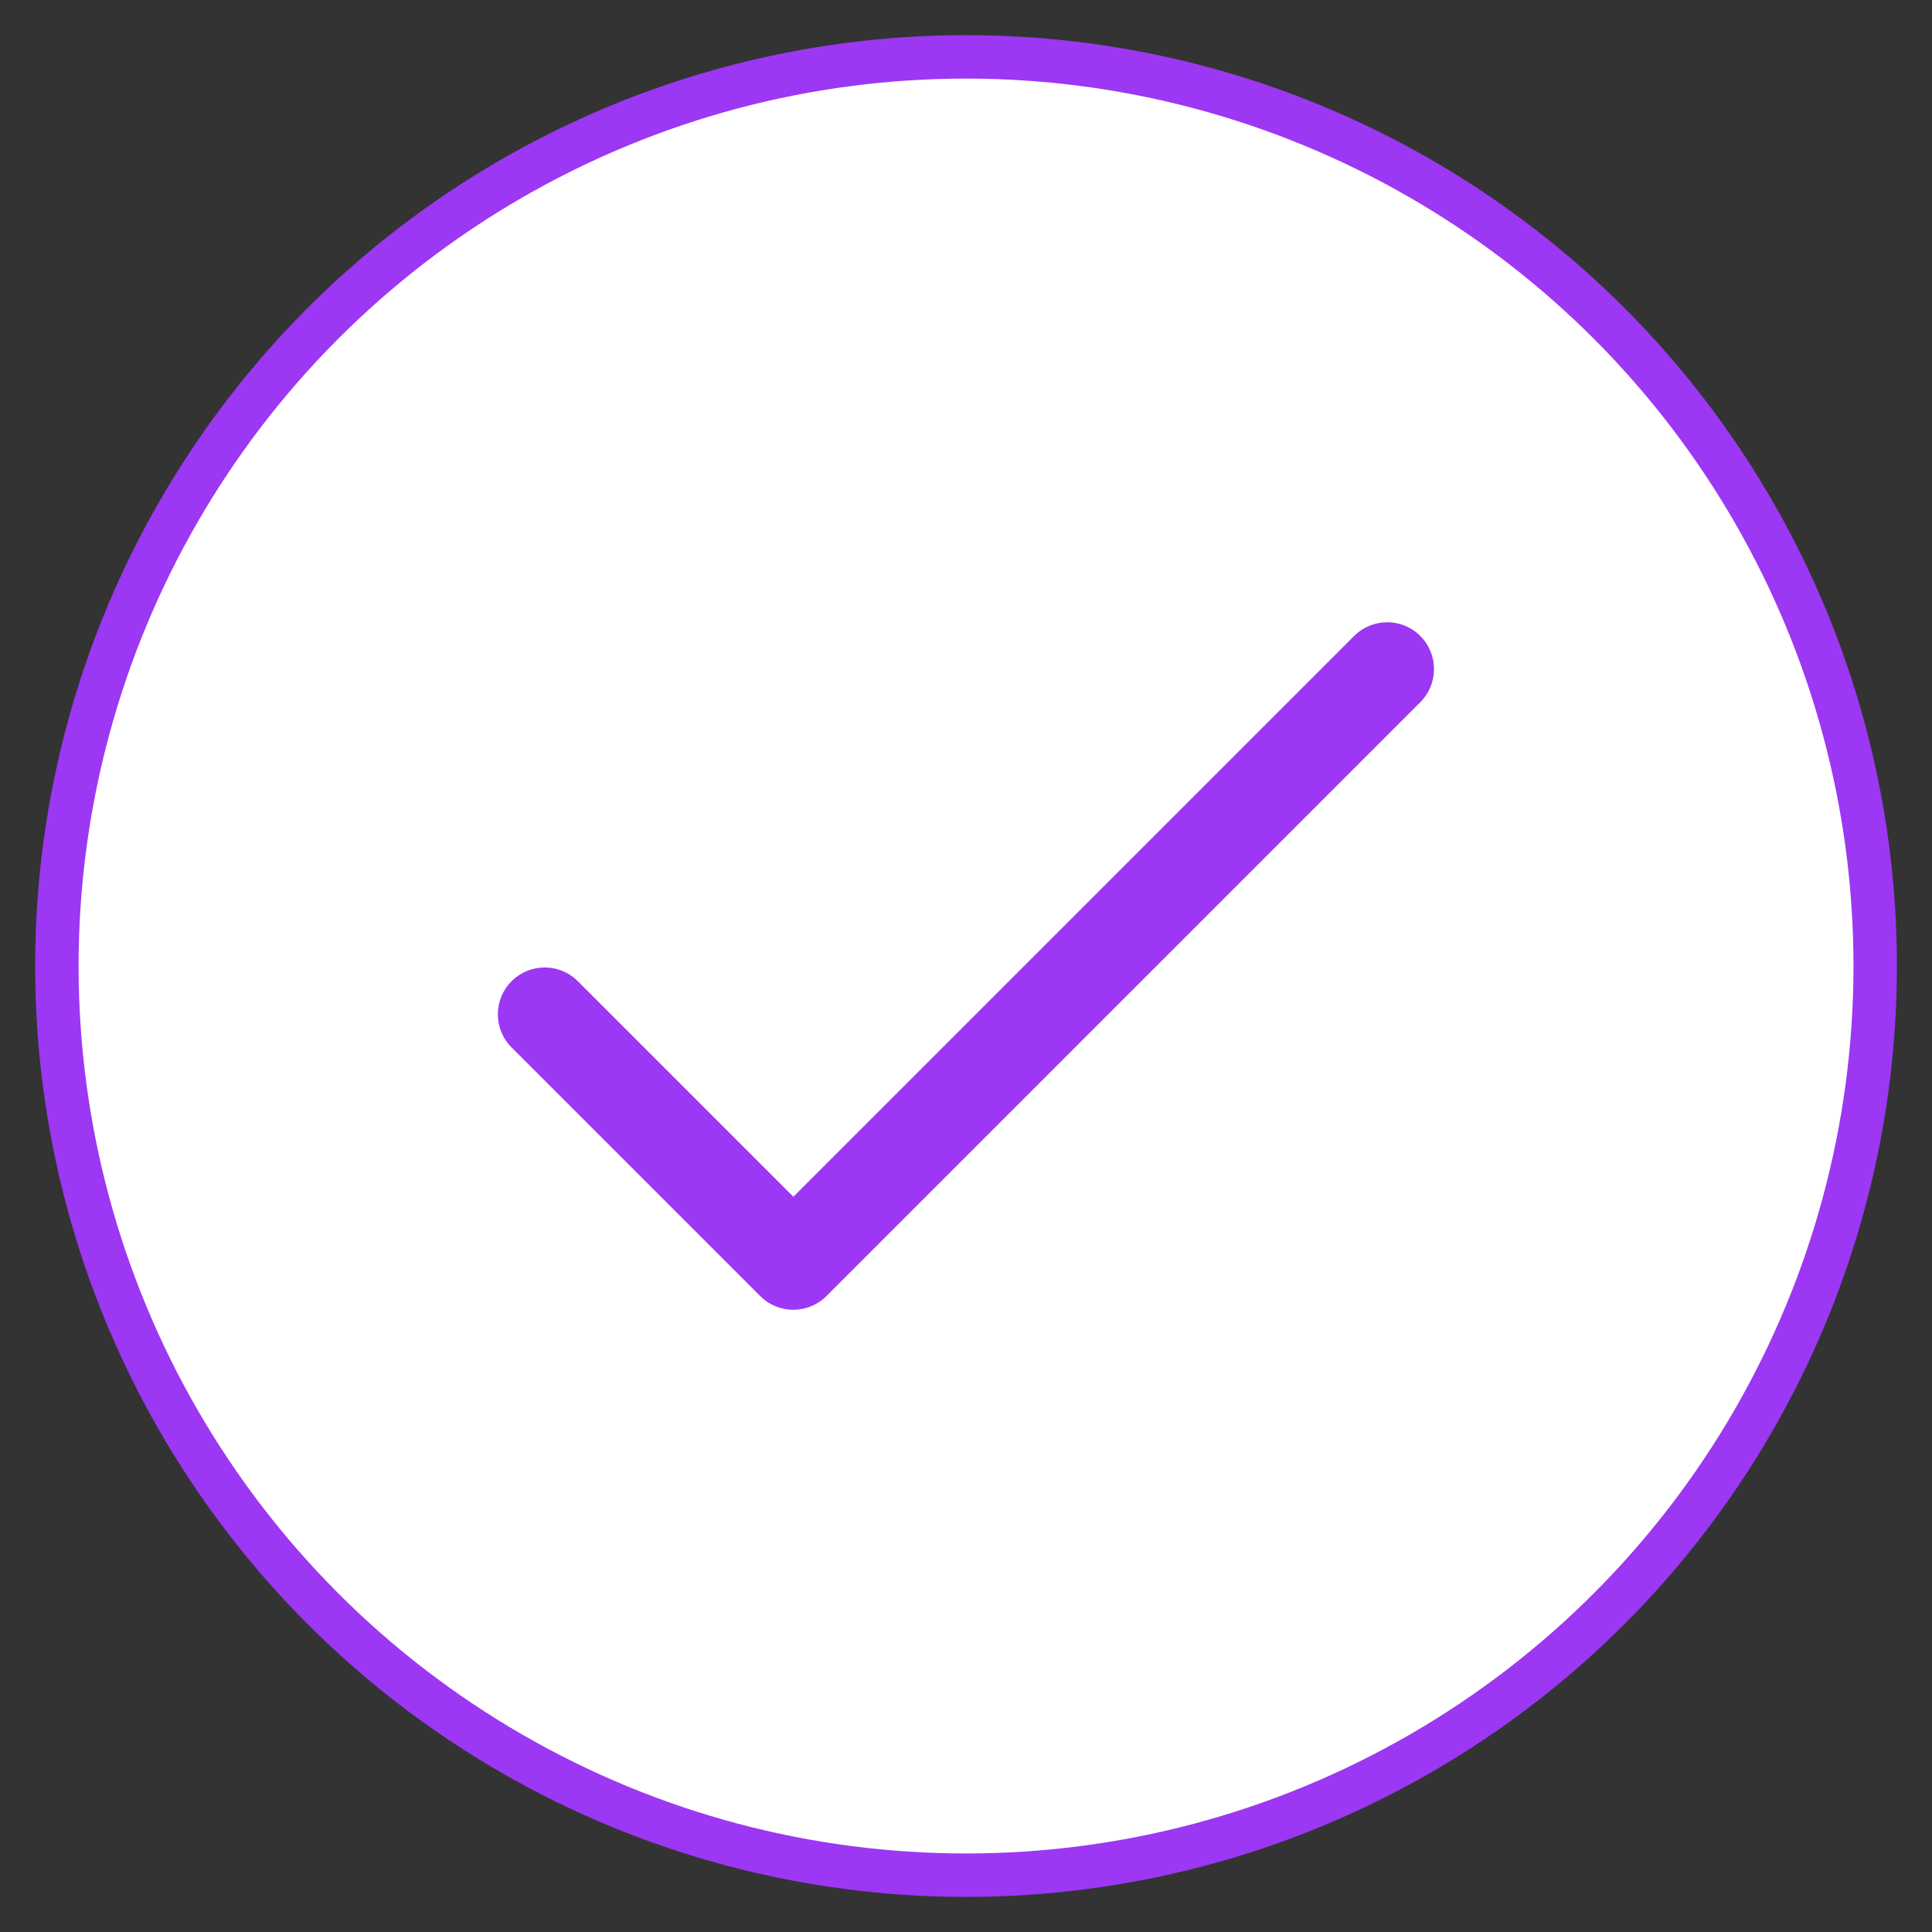 <?xml version="1.0" encoding="UTF-8"?>
<svg xmlns="http://www.w3.org/2000/svg" viewBox="0 0 289.13 289.13">
  <rect x="0" y="0" width="289.13" height="289.13" fill="#333333" stroke="none"/>
  <defs>
    <style>
      .cls-1 {
        fill: #fff;
        stroke: #9c37f3;
        stroke-miterlimit: 10;
        stroke-width: 6.5px;
      }

      .cls-2 {
        fill: #9c37f3;
        stroke-width: 0px;
      }
    </style>
  </defs>
  <g id="Outer_Circle" data-name="Outer Circle">
    <circle id="Outer_Circle-2" data-name="Outer Circle" class="cls-1" cx="144.57" cy="144.57" r="136.06"/>
  </g>
  <g id="Icon">
    <path class="cls-2" d="m212.56,95.18c-2.74-2.74-7.17-2.74-9.91,0l-83.92,83.92-32.26-32.26c-2.74-2.74-7.17-2.74-9.91,0-2.74,2.74-2.74,7.17,0,9.91l37.21,37.21c2.73,2.74,7.17,2.73,9.91,0l88.87-88.87c2.74-2.74,2.74-7.17,0-9.91Z"/>
  </g>
</svg>